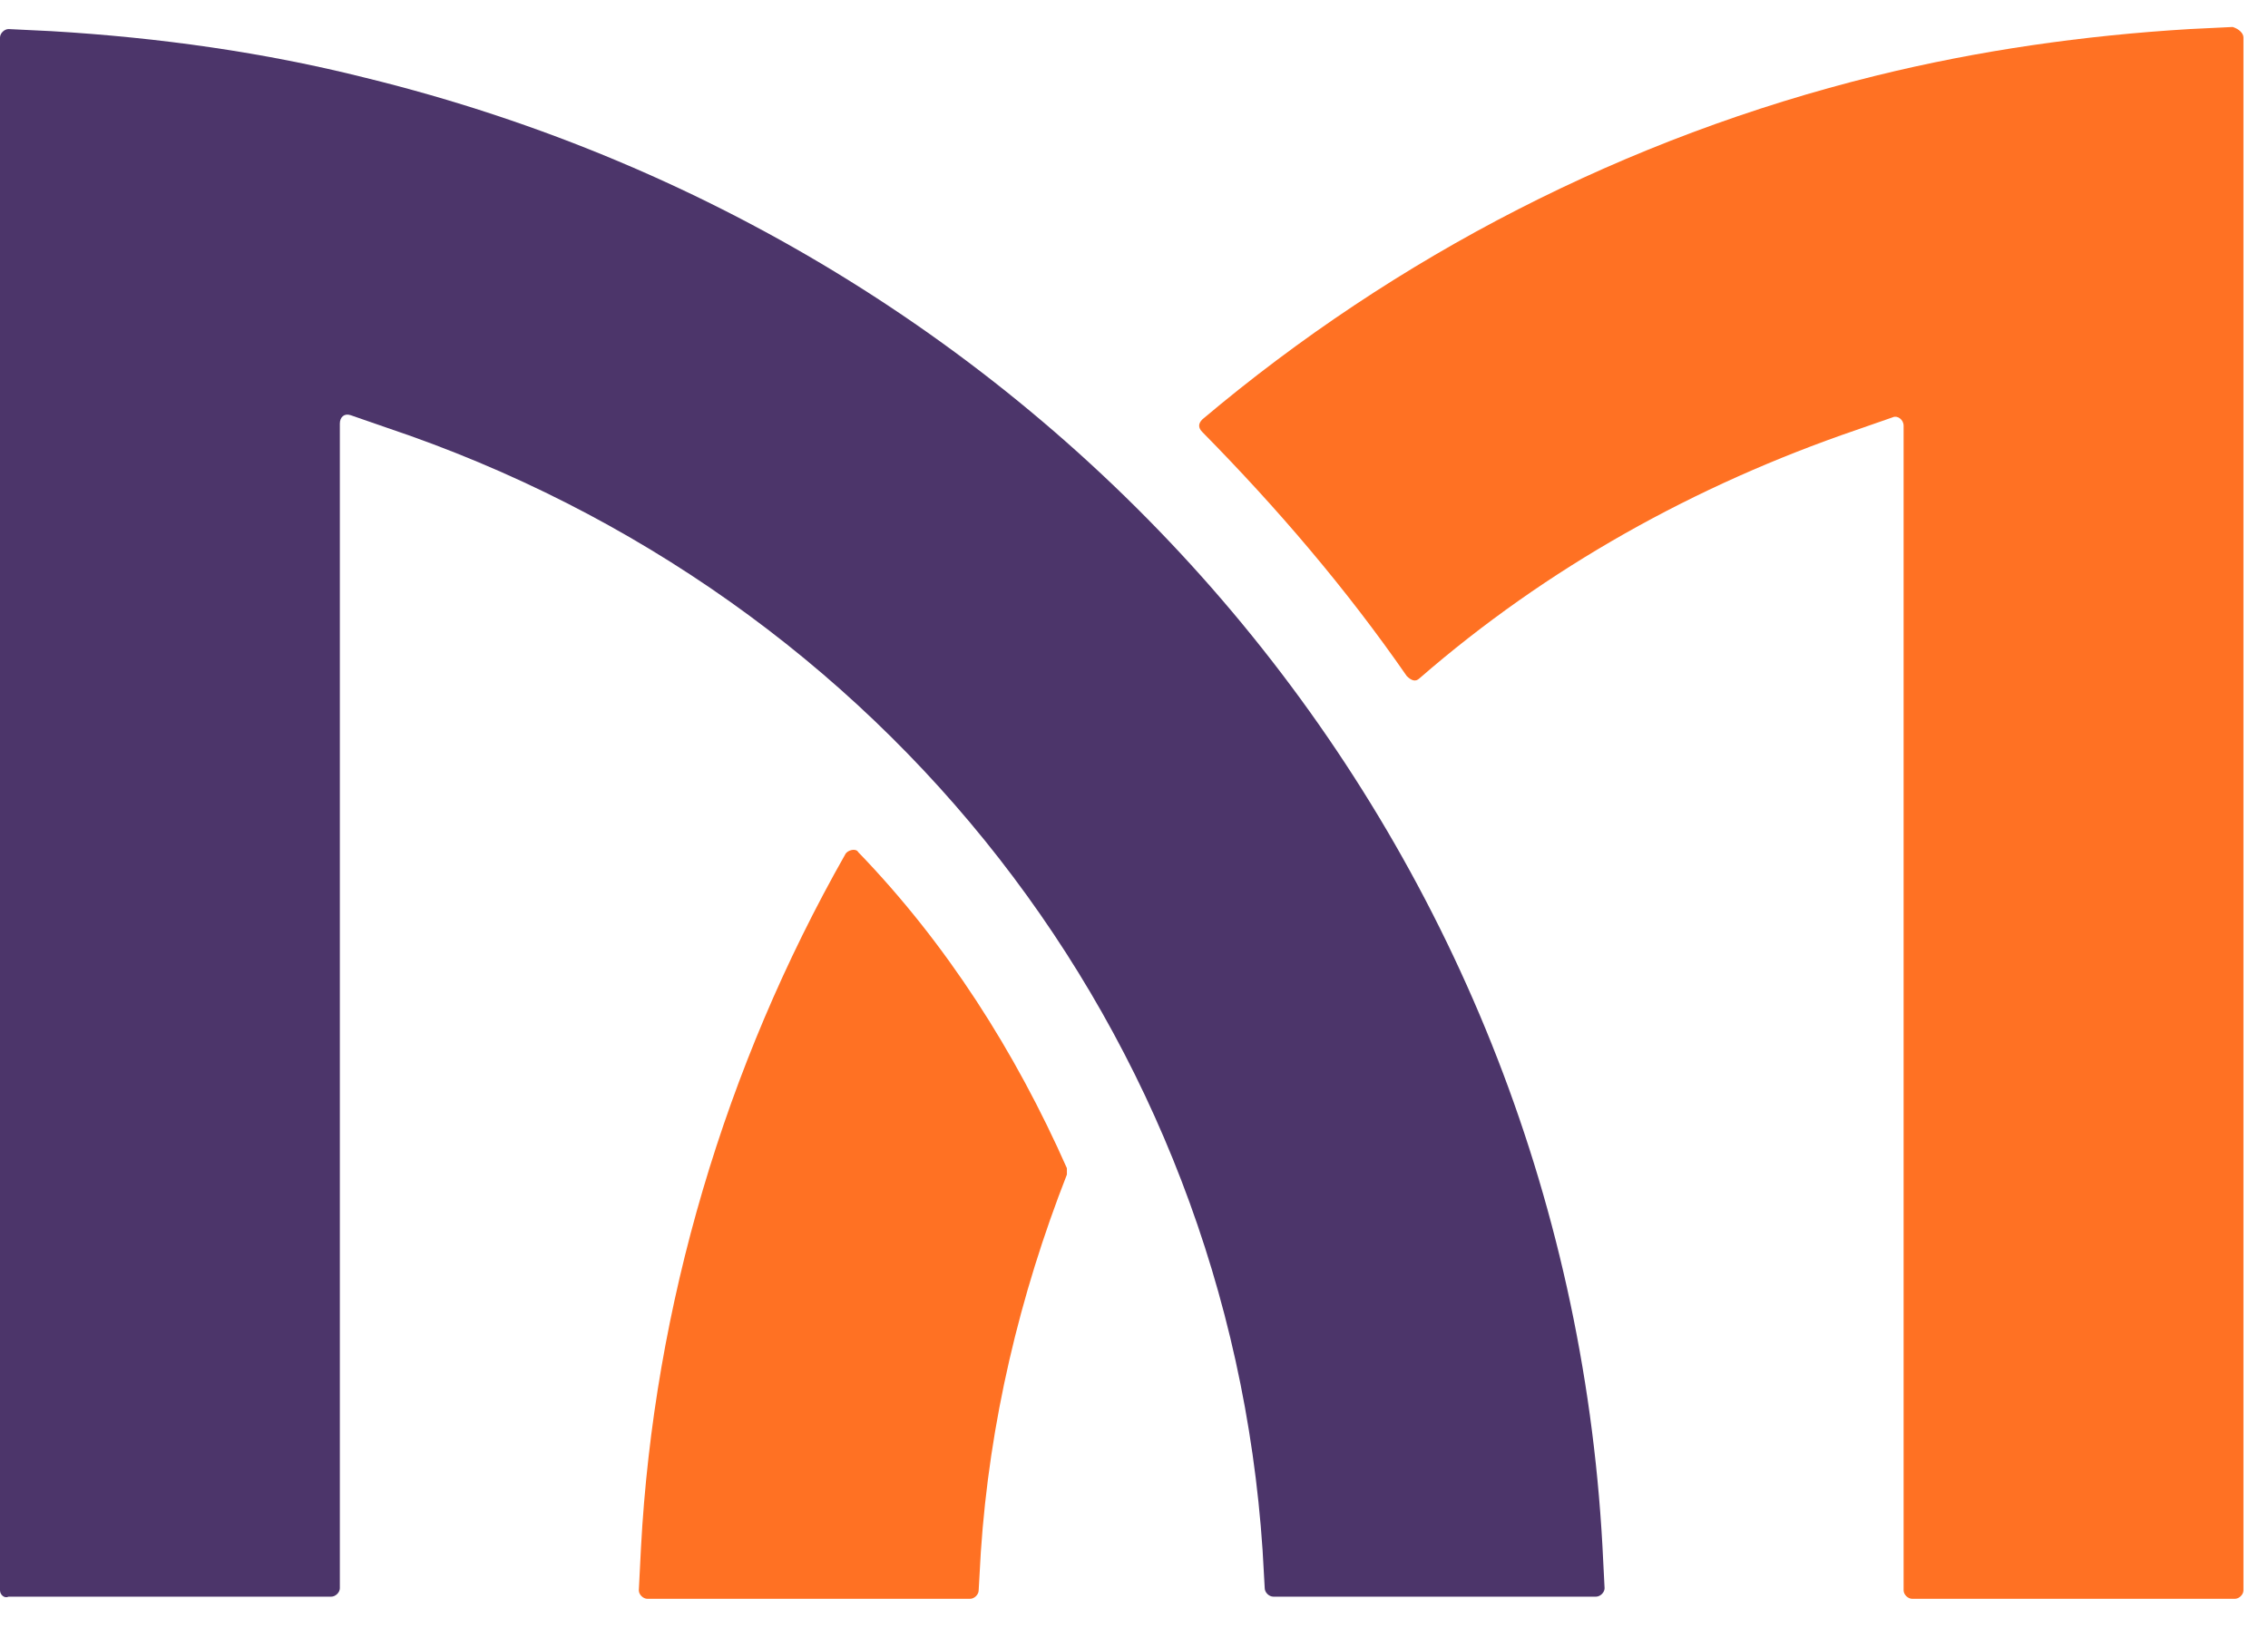<svg width="39" height="28" viewBox="0 0 39 28" fill="none" xmlns="http://www.w3.org/2000/svg">
<path d="M38.578 0.646V27.354C38.578 27.427 38.504 27.5 38.43 27.5H32.882C32.808 27.5 32.734 27.427 32.734 27.354V7.323C32.734 7.213 32.623 7.141 32.549 7.177L31.92 7.396C29.146 8.345 26.594 9.768 24.412 11.665C24.338 11.738 24.264 11.701 24.19 11.628C23.154 10.132 21.97 8.746 20.676 7.432C20.602 7.359 20.602 7.286 20.676 7.213C24.005 4.404 27.962 2.361 32.253 1.303C34.028 0.865 35.841 0.609 37.653 0.5L38.393 0.464C38.504 0.5 38.578 0.573 38.578 0.646Z" fill="#FF7123"/>
<path d="M27.555 26.588L27.592 27.318C27.592 27.39 27.518 27.463 27.444 27.463H21.896C21.822 27.463 21.748 27.39 21.748 27.318L21.711 26.661C21.12 17.795 15.239 10.242 6.658 7.359L6.029 7.141C5.918 7.104 5.844 7.177 5.844 7.286V27.318C5.844 27.39 5.77 27.463 5.696 27.463H0.148C0.074 27.5 0 27.427 0 27.354V0.646C0 0.573 0.074 0.5 0.148 0.5L0.888 0.536C2.737 0.646 4.549 0.901 6.288 1.339C18.346 4.295 26.89 14.474 27.555 26.588Z" fill="#4C356A"/>
<path d="M18.346 20.093C18.346 20.13 18.346 20.166 18.346 20.203C17.532 22.282 17.014 24.472 16.866 26.697L16.829 27.354C16.829 27.427 16.755 27.5 16.681 27.5H11.133C11.059 27.5 10.985 27.427 10.985 27.354L11.022 26.624C11.244 22.465 12.465 18.342 14.536 14.693C14.573 14.62 14.721 14.584 14.758 14.657C16.274 16.226 17.458 18.087 18.346 20.093Z" fill="#FF7123"/>
</svg>
